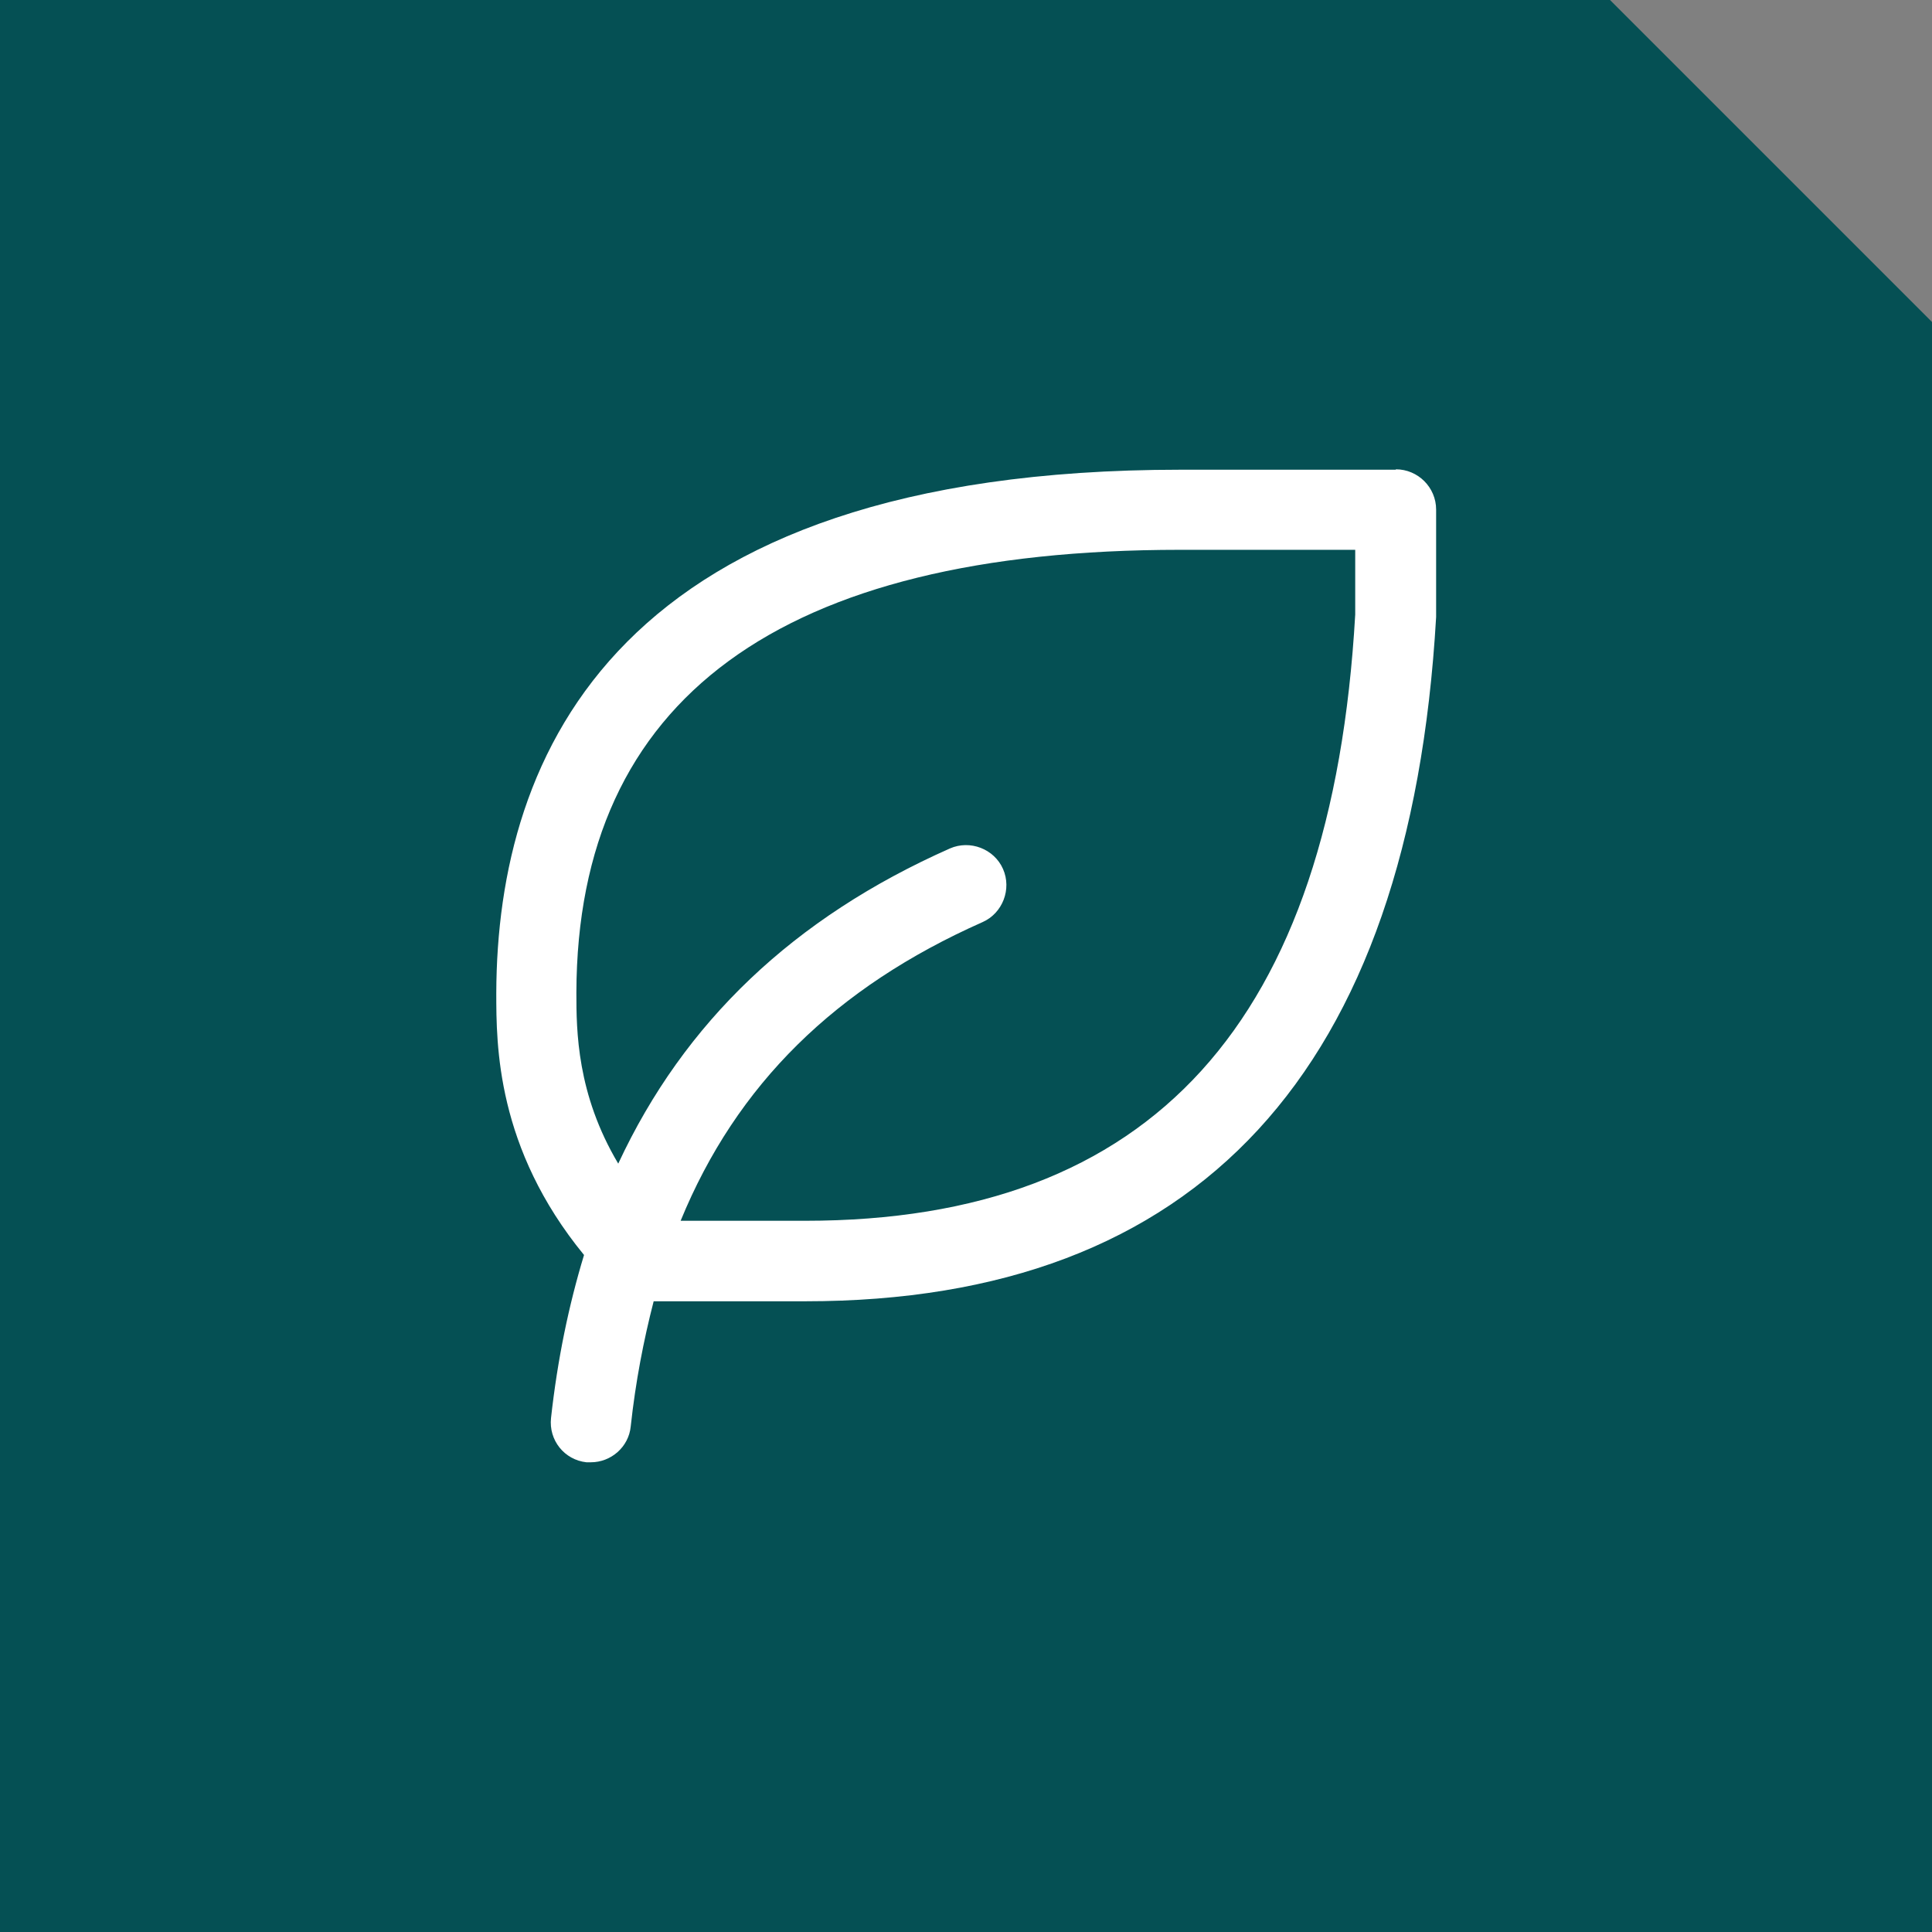 <?xml version="1.0" encoding="UTF-8"?>
<svg id="Camada_1" xmlns="http://www.w3.org/2000/svg" version="1.1" viewBox="0 0 48 48">
  <rect x="0" y="0" width="48" height="48" fill="#808080" stroke="none"/>
  <!-- Generator: Adobe Illustrator 29.5.0, SVG Export Plug-In . SVG Version: 2.1.0 Build 137)  -->
  <defs>
    <style>
      .st0 {
        fill: #055054;
      }

      .st1 {
        fill: #fff;
      }
    </style>
  </defs>
  <path class="st0" d="M0,0h40l8,8v40H0V0Z"/>
  <path class="st1" d="M34.68,11.67h-5.35c-14.02,0-16.98,7.07-17,13,0,1.29,0,3.85,2.18,6.51-.38,1.25-.66,2.6-.82,4.05-.06.55.33,1.04.88,1.1.04,0,.07,0,.11,0,.5,0,.94-.38.99-.89.12-1.11.32-2.14.57-3.11h3.77c9.75,0,15.02-5.7,15.67-17v-2.67c0-.55-.45-1-1-1ZM20.01,30.33h-3.1c1.39-3.39,3.85-5.8,7.5-7.42.5-.22.73-.82.51-1.32-.22-.5-.82-.73-1.32-.51-3.88,1.72-6.6,4.31-8.24,7.83-1.03-1.73-1.04-3.3-1.04-4.25.02-7.3,5.07-11,15-11h4.35v1.61c-.58,10.13-5.05,15.06-13.67,15.06Z"/>
</svg>